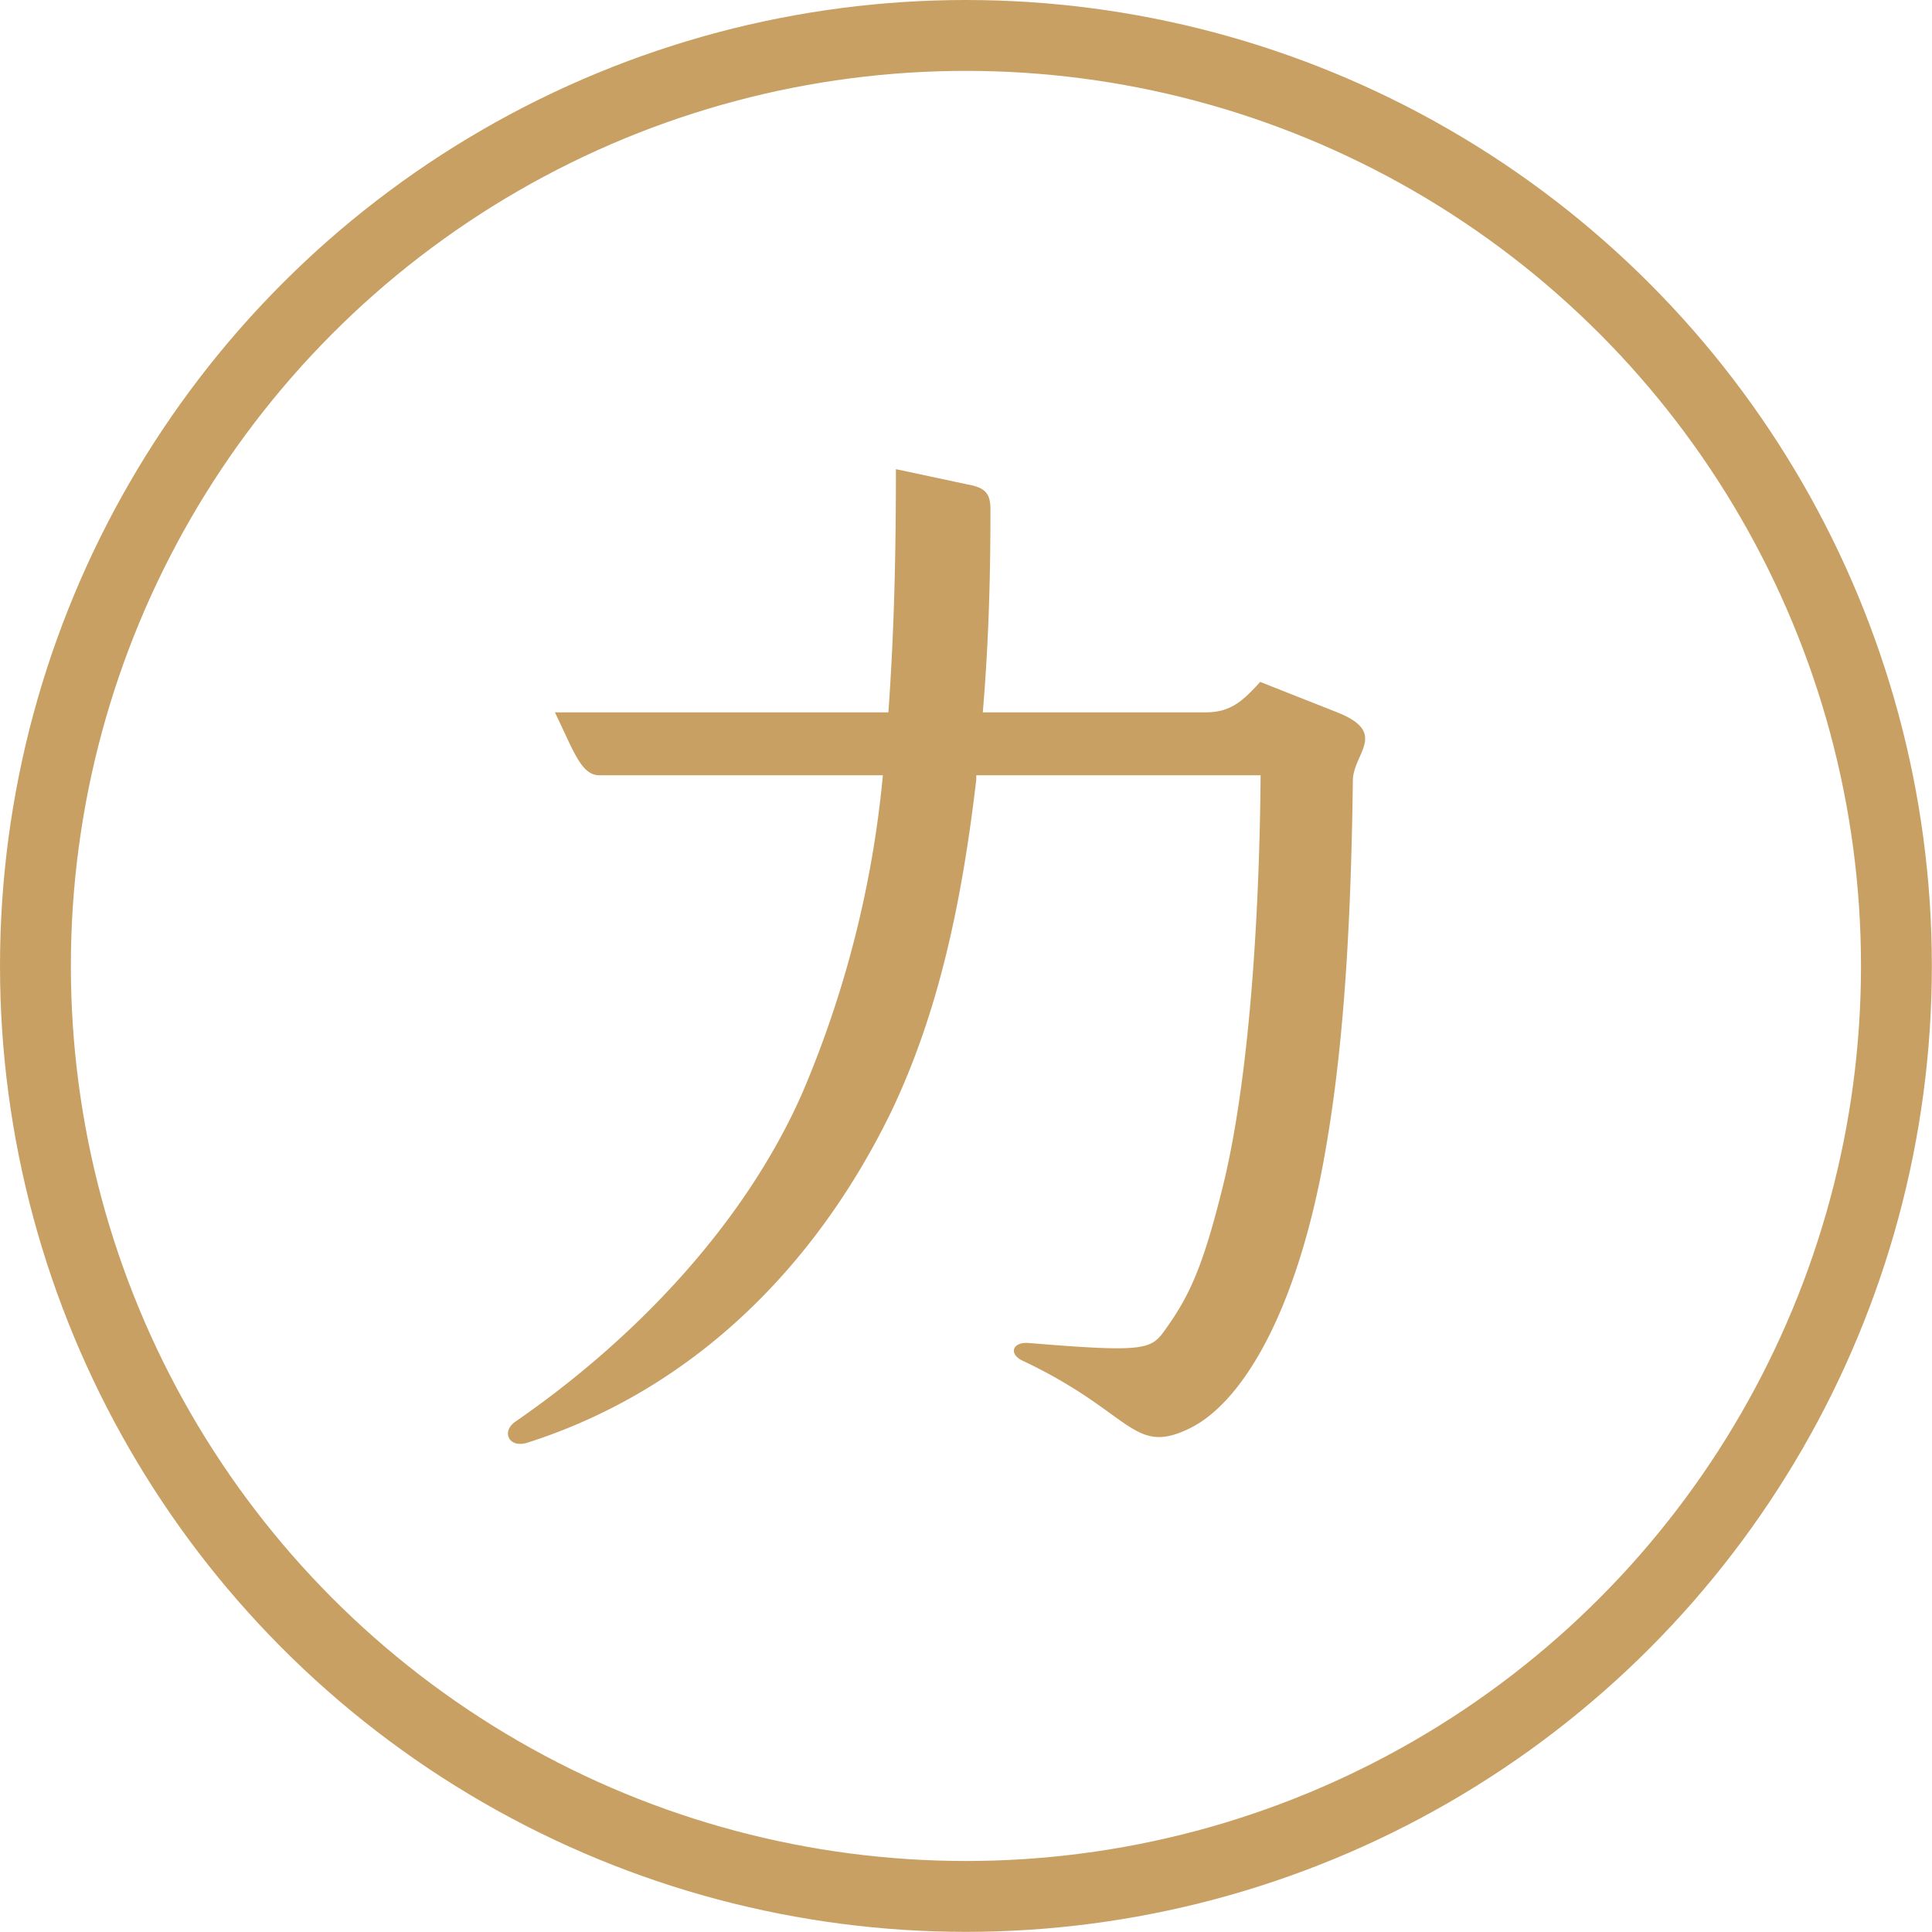 <svg xmlns="http://www.w3.org/2000/svg" width="136.31" height="136.31" viewBox="0 0 136.31 136.31">
  <g id="圖層_2" data-name="圖層 2">
    <g id="圖層_1-2" data-name="圖層 1">
      <path d="M95.45,55.08c-.15,11.49-.76,19.68-2.06,26.81-2,10.87-5.82,17.15-9.5,18.91-4,1.92-4-1.15-11.79-4.82-.92-.46-.69-1.3.46-1.23,8.27.69,8.65.46,9.64-.92,1.69-2.37,2.69-4.36,4.22-10.72,1.83-7.89,2.45-19.37,2.52-28.41H68.88V55c-1,8.5-2.6,16.31-6,23.43C57.47,89.55,48.74,98.12,37.17,101.8c-1.3.38-1.83-.84-.76-1.53,8.42-5.82,16.16-13.94,20.22-23.21A74.9,74.9,0,0,0,62.29,54.7h-20c-1.3,0-1.83-1.76-3.14-4.44H62.68c.38-5.36.53-10.57.53-17.16l5.06,1.08c1.22.22,1.61.61,1.61,1.76,0,4-.08,8.88-.54,14.32H85c1.69,0,2.53-.61,3.91-2.15l5.44,2.15C98,51.71,95.45,53.17,95.45,55.08Z" fill="#c9a063"/>
      <circle cx="68.15" cy="68.15" r="65.65" fill="none" stroke="#c9a063" stroke-miterlimit="10" stroke-width="5"/>
    </g>
  </g>
</svg>
